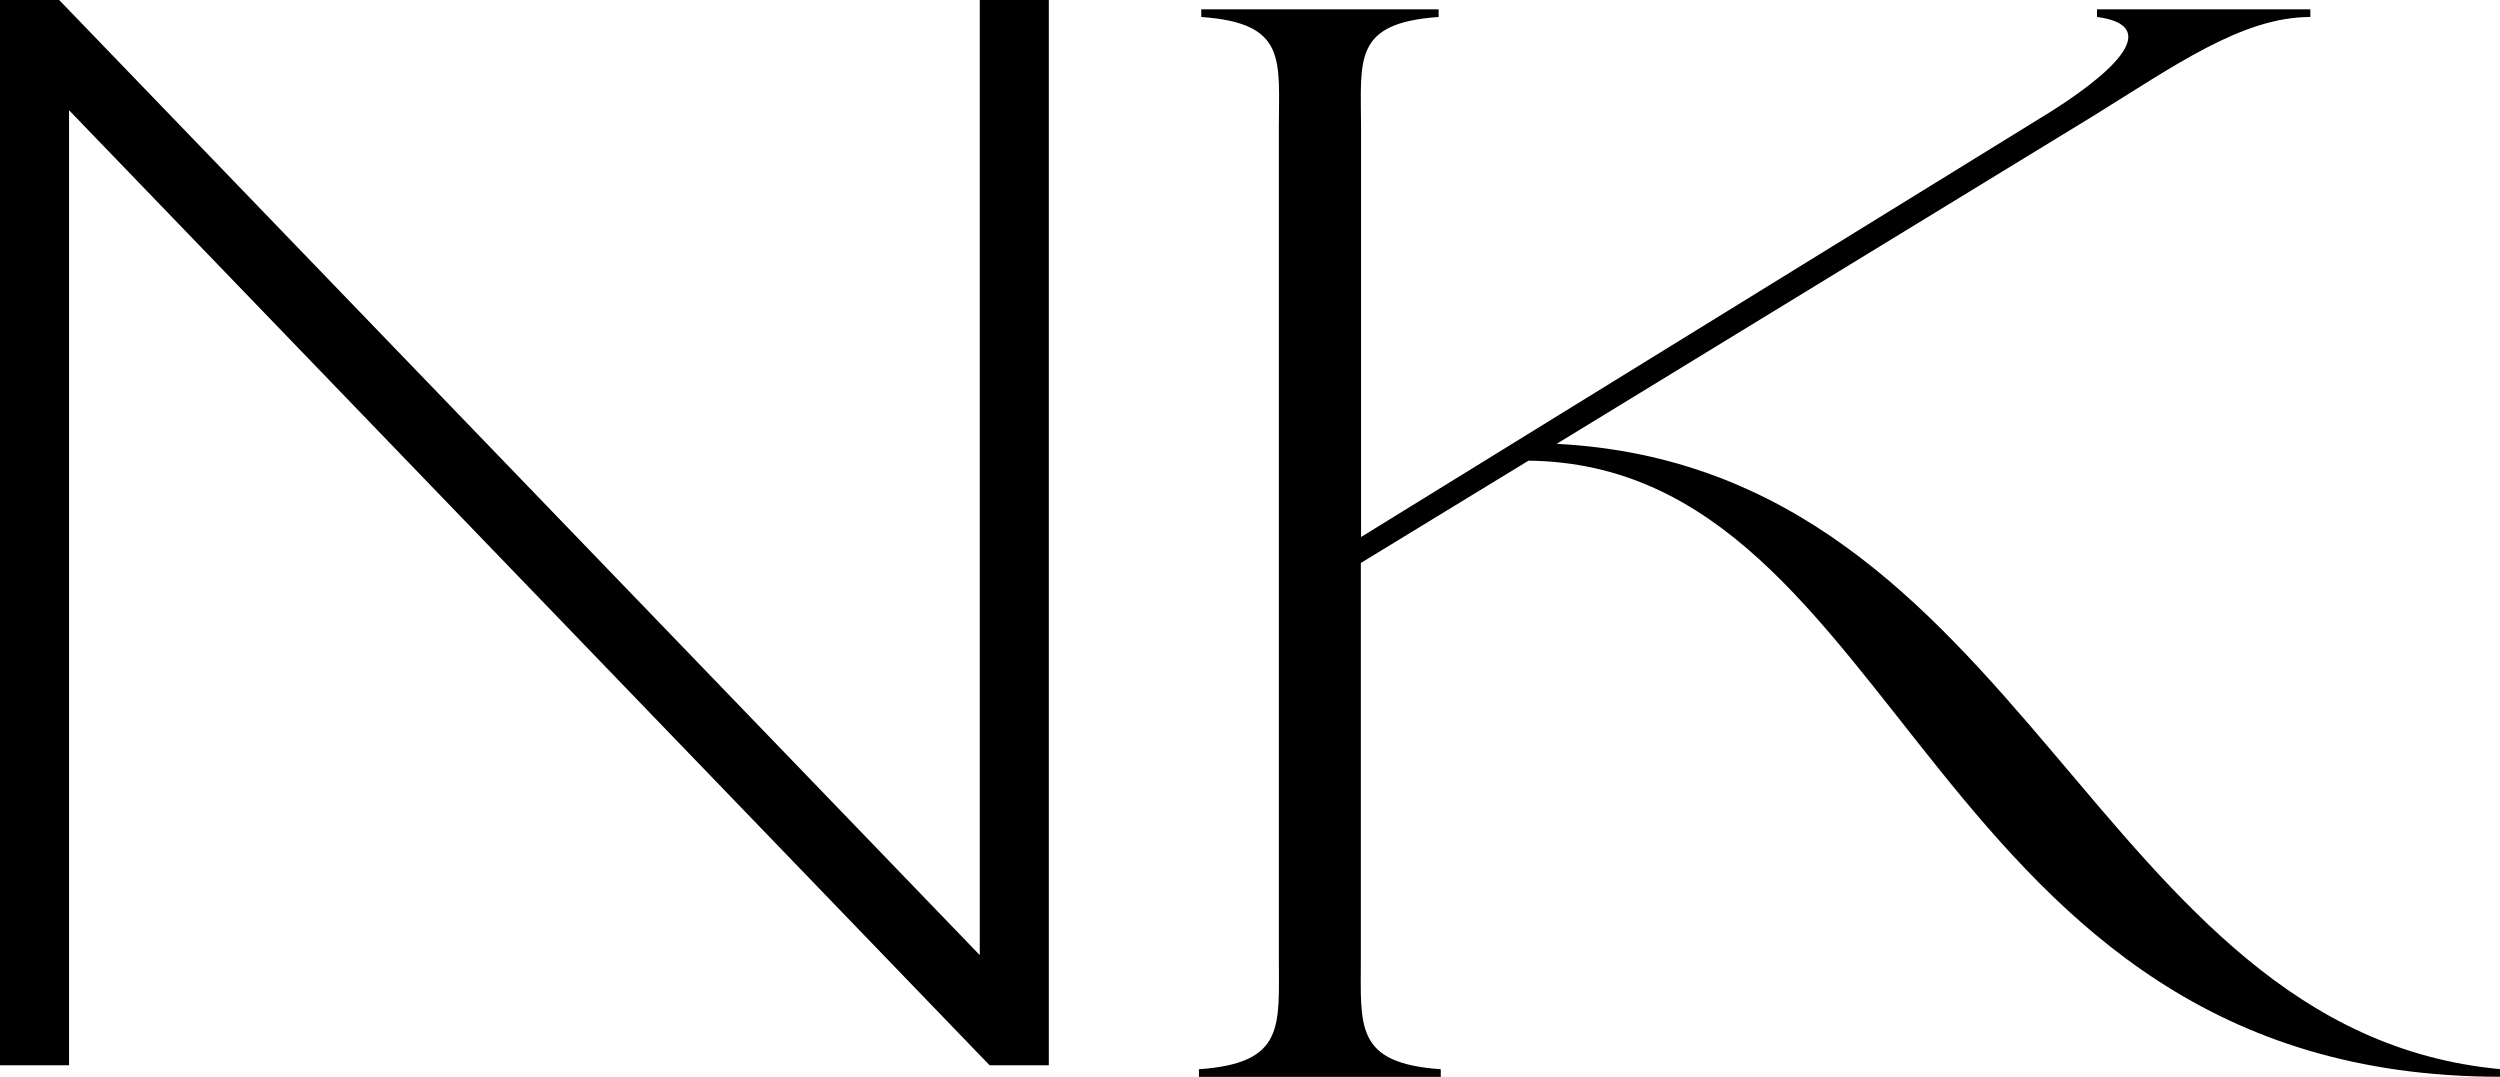 <svg xmlns="http://www.w3.org/2000/svg" width="60.218" height="25.936" viewBox="0 0 60.218 25.936"><g id="Group_9" data-name="Group 9" transform="translate(-81.121 -1225.34)"><path id="Path_55" data-name="Path 55" d="M104.958,1251l-22.174-23.005V1251H81.121V1225.34h1.425l22.175,23.006V1225.34h1.663V1251Z"></path><path id="Path_56" data-name="Path 56" d="M118.617,1236.031c11.341.588,12.9,14.144,22.722,15.061v.184c-13.867,0-14.3-14.73-23.4-14.84L113.9,1238.9v9.514c0,1.653-.153,2.535,1.925,2.681v.184H110v-.184c2.078-.146,1.925-1.028,1.925-2.681v-19.983c0-1.653.208-2.535-1.869-2.682v-.184h5.718v.184c-2.078.147-1.869,1.029-1.869,2.682v9.844l16.619-10.249c1.853-1.175,2.51-2.093,1.108-2.277v-.184h5.139v.184c-1.643,0-3.272,1.175-5.236,2.388Z"></path></g></svg>